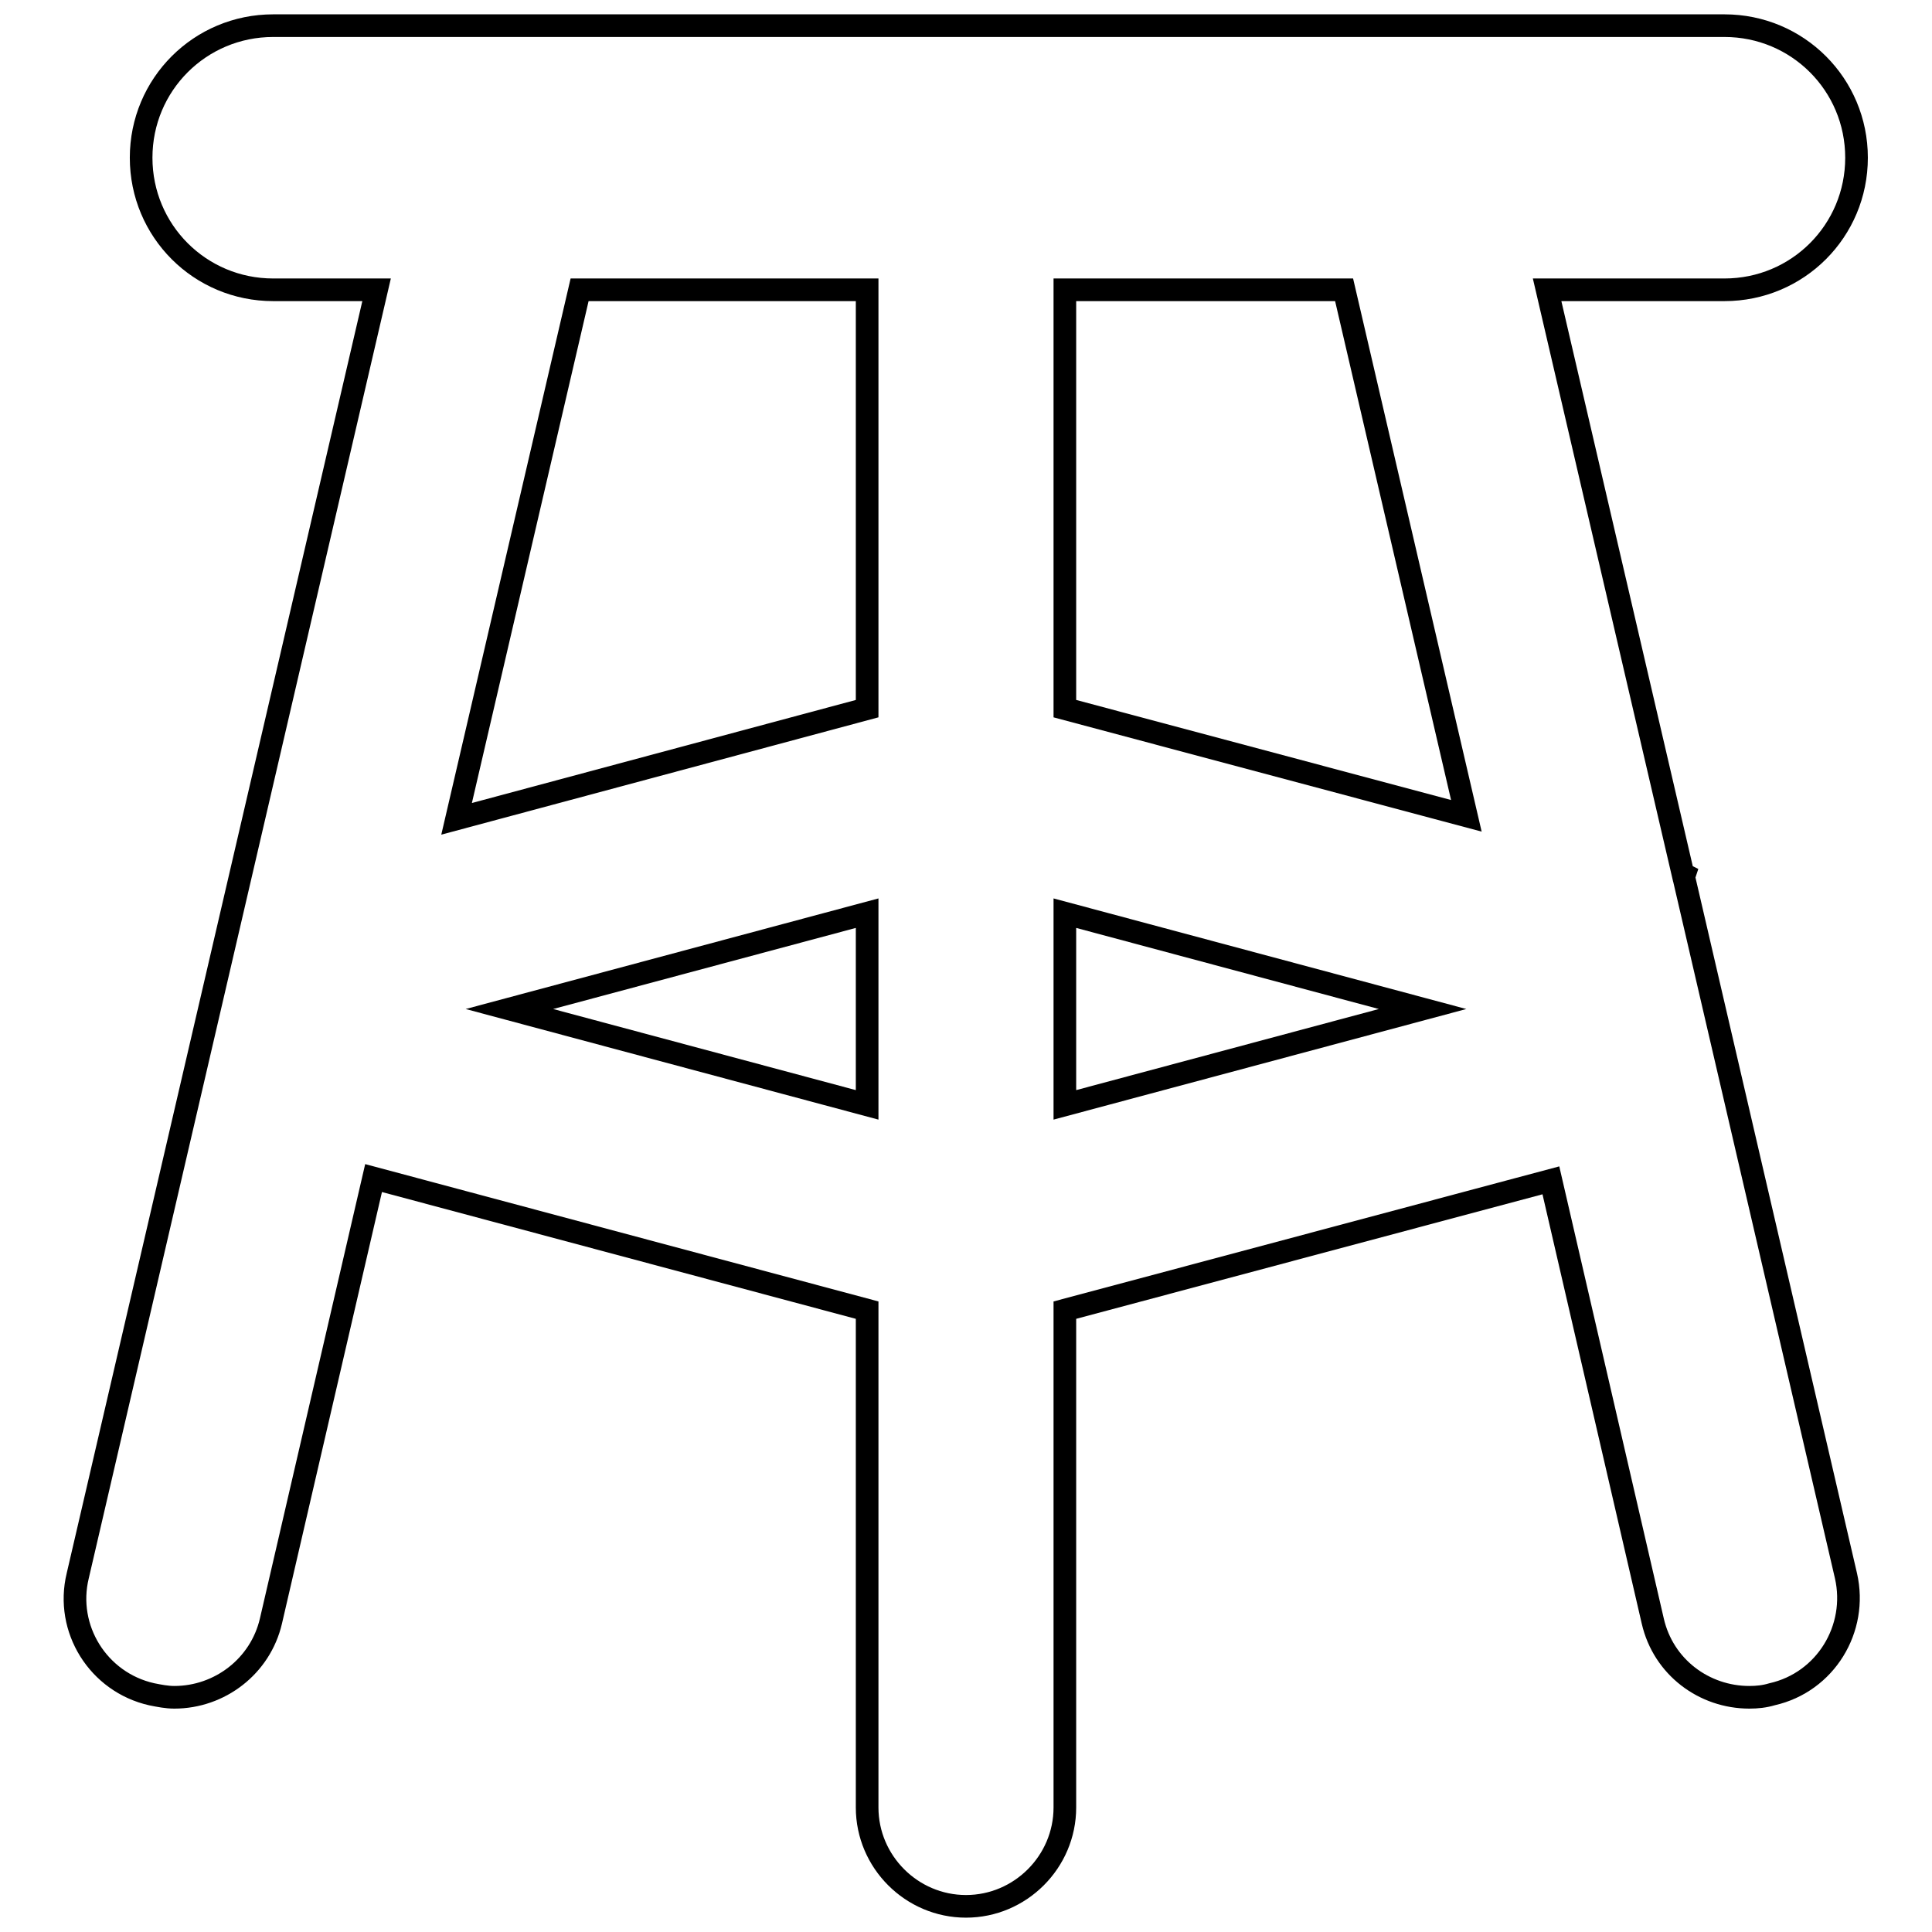 <?xml version="1.0" encoding="utf-8"?>
<!-- Svg Vector Icons : http://www.onlinewebfonts.com/icon -->
<!DOCTYPE svg PUBLIC "-//W3C//DTD SVG 1.1//EN" "http://www.w3.org/Graphics/SVG/1.1/DTD/svg11.dtd">
<svg version="1.1" xmlns="http://www.w3.org/2000/svg" xmlns:xlink="http://www.w3.org/1999/xlink" x="0px" y="0px" viewBox="0 0 256 256" enable-background="new 0 0 256 256" xml:space="preserve">
<g><g><g><g><path stroke-width="3" fill-opacity="0" stroke="#000000"  d="M223.1,116.2l0.1-0.3l-0.2-0.1l-18-77.4h23.5c9.7,0,17.5-7.8,17.5-17.5s-7.8-17.5-17.5-17.5H36.2c-9.7,0-17.5,7.8-17.5,17.5s7.8,17.5,17.5,17.5h13.7L10.3,208.8c-1.7,7,2.7,14.1,9.8,15.7c1,0.2,2,0.4,3,0.4c6,0,11.4-4.1,12.8-10.1l13.6-58.7l65.4,17.5v65.9c0,7.2,5.9,13.1,13.1,13.1c7.2,0,13.1-5.9,13.1-13.1v-65.9l64.4-17.2l13.5,58.4c1.4,6.1,6.8,10.1,12.8,10.1c1,0,2-0.1,3-0.4c7.1-1.6,11.4-8.7,9.8-15.7L223.1,116.2z M194.3,108.1l-53.2-14.2V38.4h37L194.3,108.1z M114.9,38.4v55.5l-54.4,14.6l16.3-70.1H114.9L114.9,38.4z M67.5,133.7l47.4-12.7v25.4L67.5,133.7z M141.1,146.4V121l47.4,12.7L141.1,146.4z"/></g></g><g></g><g></g><g></g><g></g><g></g><g></g><g></g><g></g><g></g><g></g><g></g><g></g><g></g><g></g><g></g></g></g>
</svg>